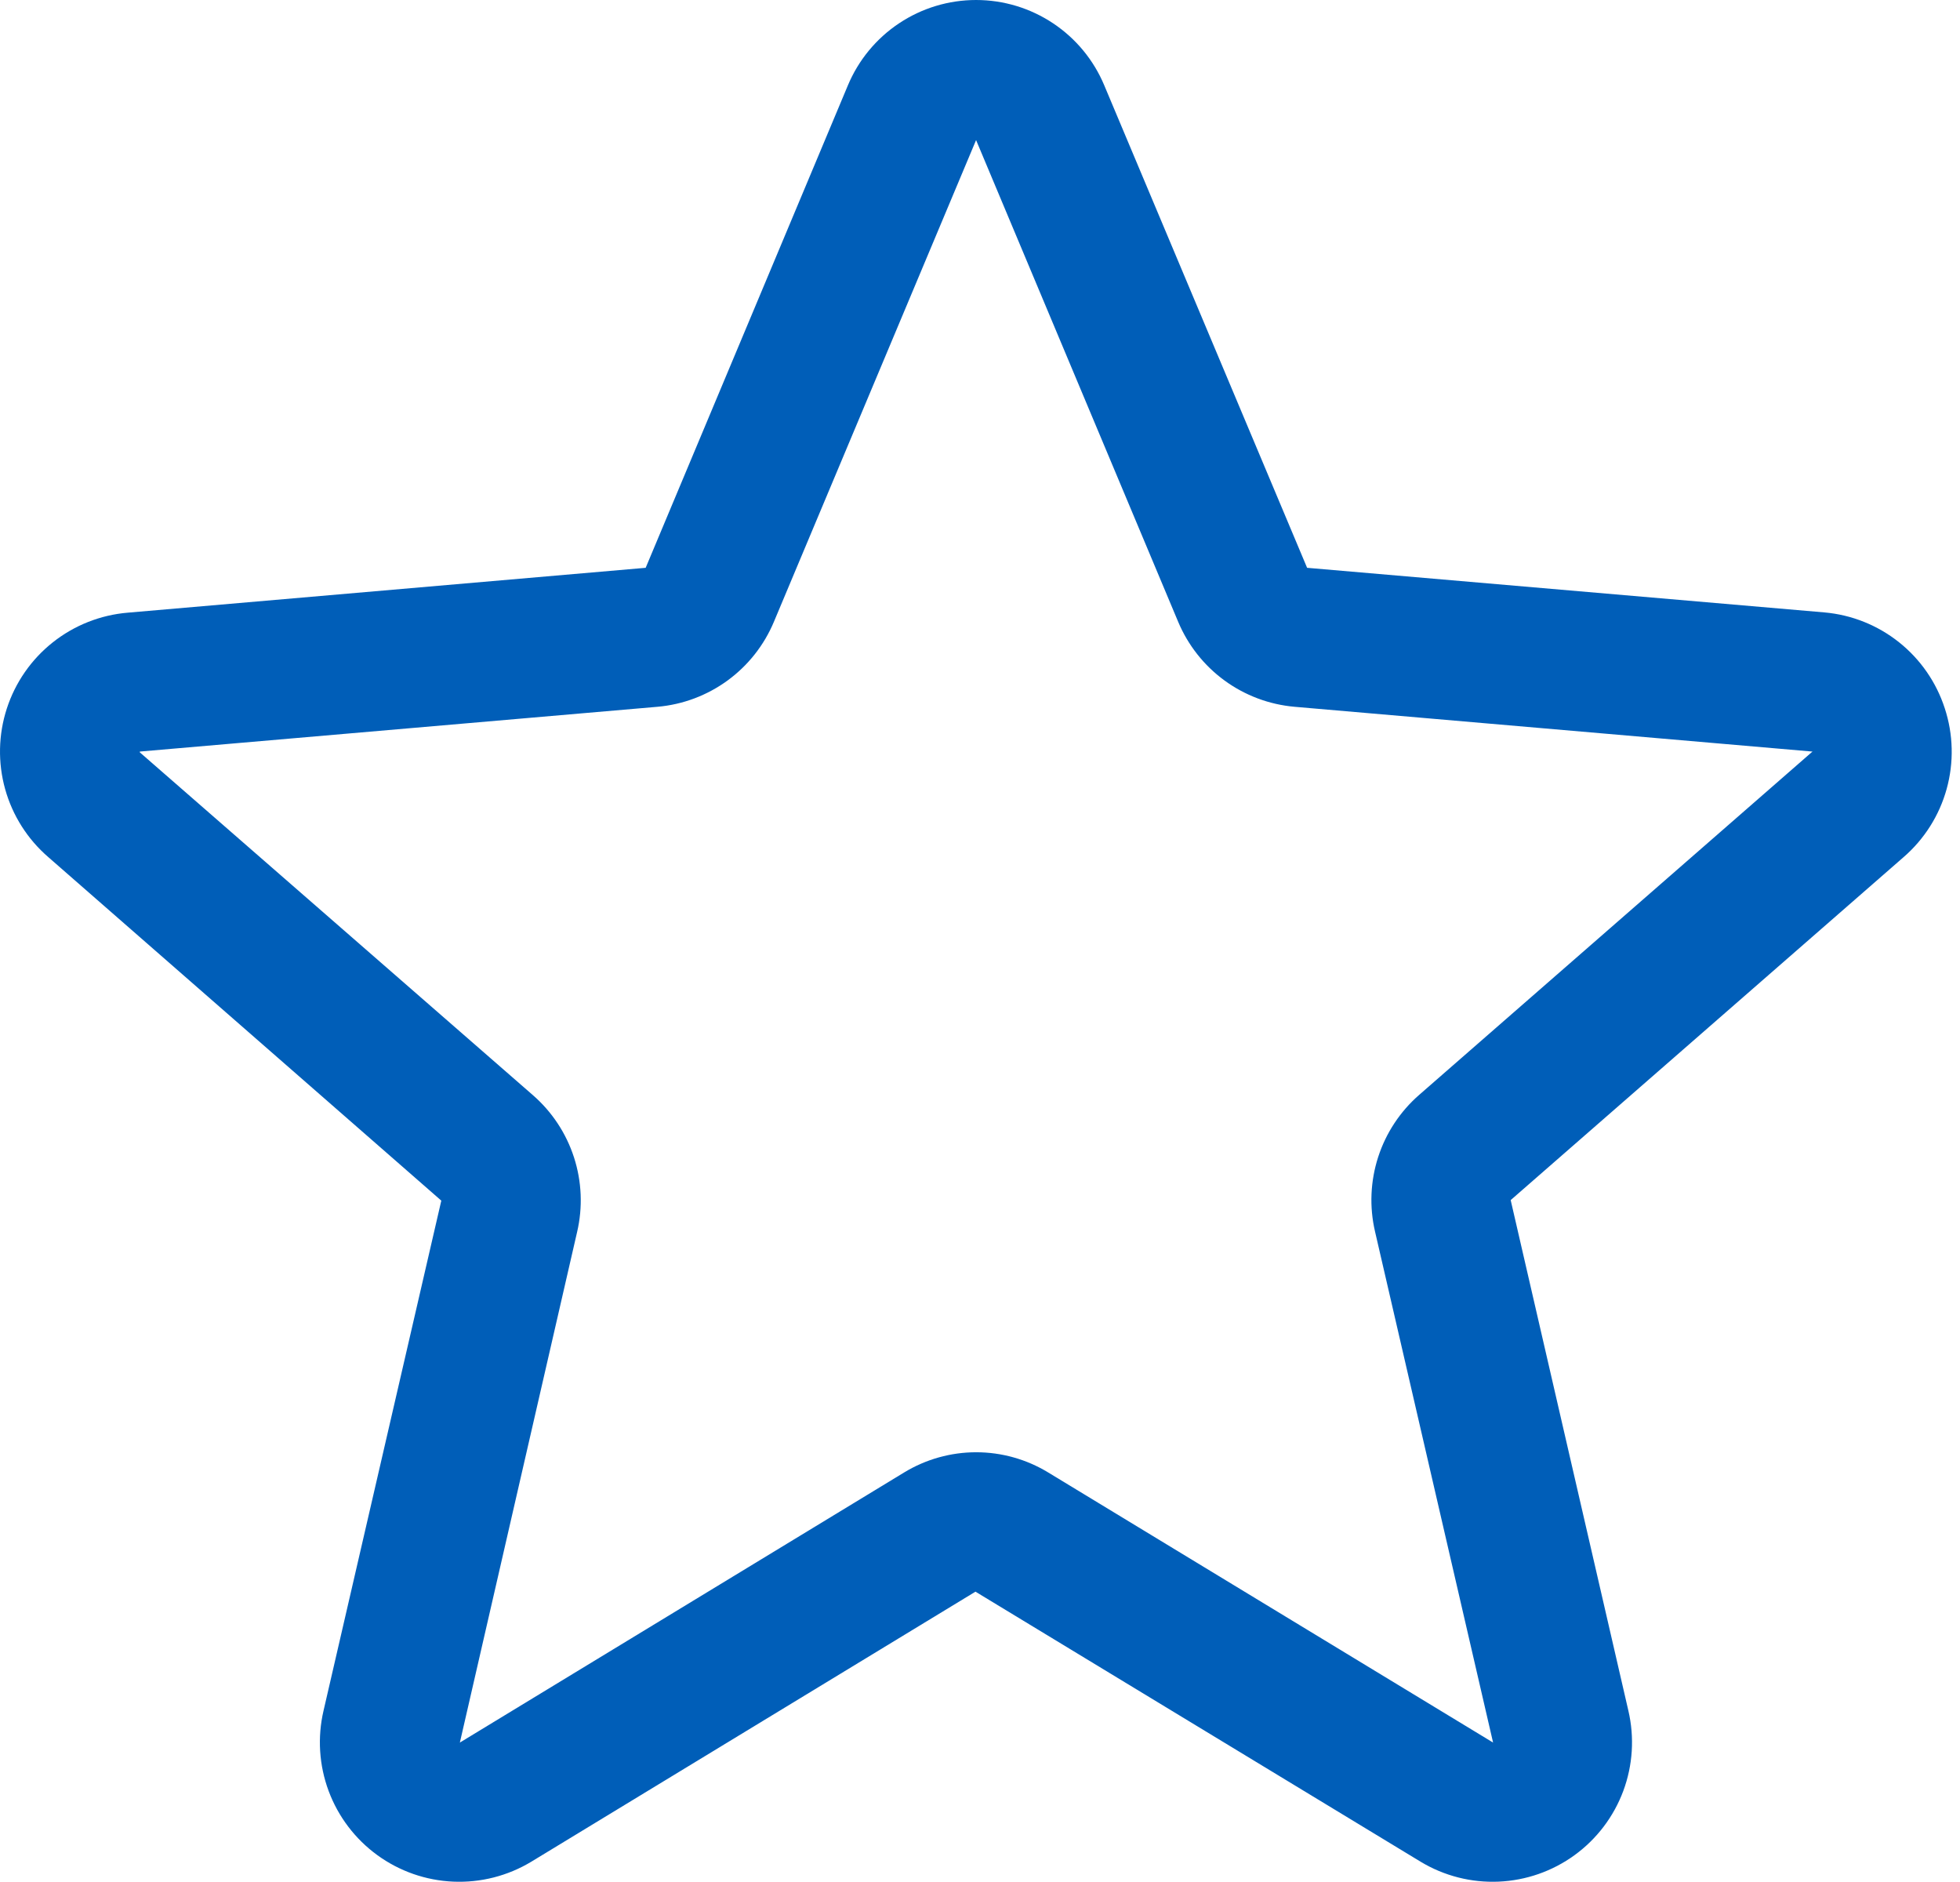 <svg width="225" height="216" viewBox="0 0 225 216" fill="none" xmlns="http://www.w3.org/2000/svg">
<path d="M223.25 81.288C222.281 78.302 220.455 75.667 218 73.711C215.544 71.755 212.567 70.564 209.44 70.288L150.05 65.168L126.77 9.808C125.558 6.903 123.514 4.422 120.894 2.677C118.275 0.931 115.198 0 112.05 0C108.903 0 105.825 0.931 103.206 2.677C100.587 4.422 98.542 6.903 97.33 9.808L74.12 65.168L14.66 70.318C11.521 70.582 8.529 71.767 6.06 73.724C3.591 75.682 1.755 78.324 0.782 81.321C-0.191 84.318 -0.257 87.535 0.591 90.57C1.439 93.604 3.164 96.32 5.55 98.378L50.66 137.798L37.14 196.338C36.425 199.401 36.629 202.608 37.727 205.556C38.824 208.504 40.766 211.063 43.31 212.913C45.854 214.764 48.887 215.823 52.03 215.959C55.173 216.095 58.286 215.302 60.98 213.678L111.98 182.678L163.09 213.678C165.785 215.302 168.898 216.095 172.04 215.959C175.183 215.823 178.216 214.764 180.76 212.913C183.304 211.063 185.246 208.504 186.344 205.556C187.441 202.608 187.645 199.401 186.93 196.338L173.42 137.738L218.52 98.378C220.906 96.313 222.628 93.589 223.469 90.548C224.311 87.507 224.235 84.286 223.25 81.288ZM208.03 86.288L162.93 125.648C160.735 127.557 159.102 130.029 158.207 132.797C157.312 135.565 157.189 138.525 157.85 141.358L171.4 199.998L120.33 168.998C117.839 167.481 114.978 166.678 112.06 166.678C109.143 166.678 106.282 167.481 103.79 168.998L52.79 199.998L66.25 141.398C66.912 138.565 66.788 135.605 65.893 132.837C64.998 130.069 63.365 127.597 61.17 125.688L16.05 86.348C16.047 86.318 16.047 86.288 16.05 86.258L75.49 81.118C78.392 80.862 81.169 79.819 83.522 78.101C85.875 76.382 87.713 74.055 88.84 71.368L112.05 16.078L135.25 71.368C136.377 74.055 138.216 76.382 140.568 78.101C142.921 79.819 145.698 80.862 148.6 81.118L208.05 86.258V86.328L208.03 86.288Z" fill="#005EB8"/>
</svg>
